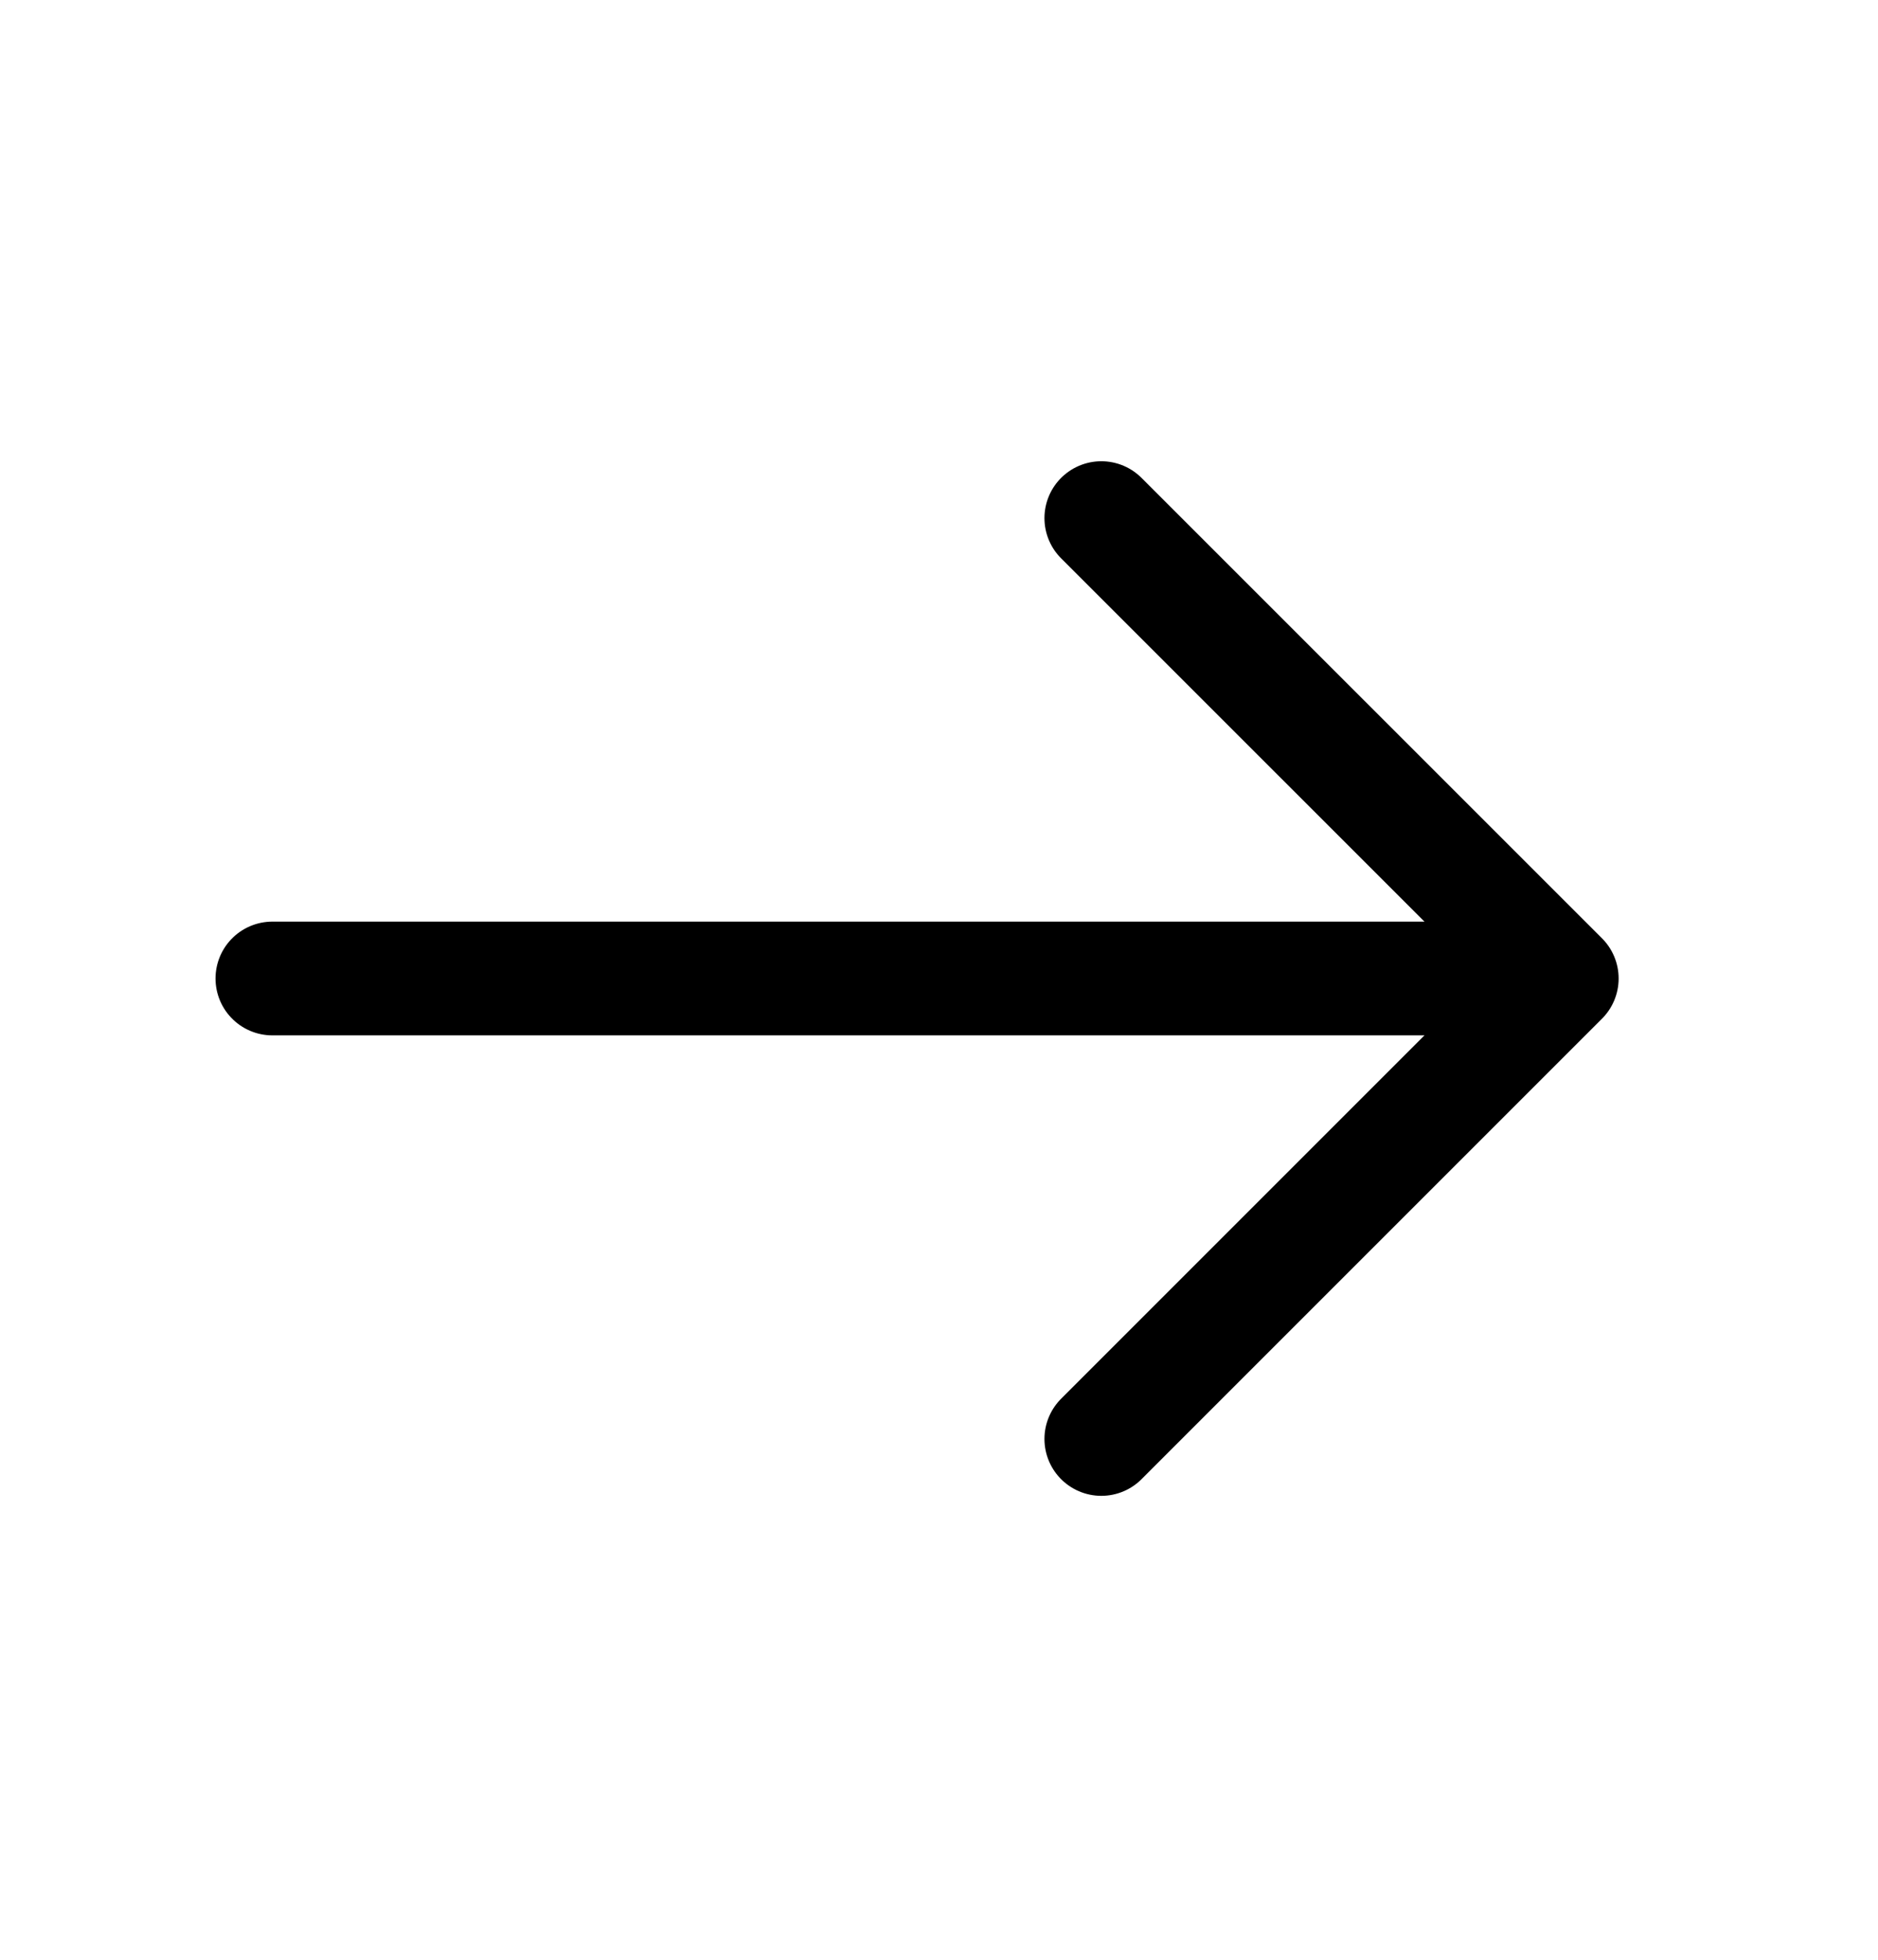 <svg width="23" height="24" viewBox="0 0 23 24" fill="none" xmlns="http://www.w3.org/2000/svg">
<path d="M13.488 6.345L19.127 11.983L13.488 17.622" stroke="black" stroke-width="1.393" stroke-miterlimit="10" stroke-linecap="round" stroke-linejoin="round"/>
<path d="M3.336 11.983H18.969" stroke="black" stroke-width="1.393" stroke-miterlimit="10" stroke-linecap="round" stroke-linejoin="round"/>
</svg>
